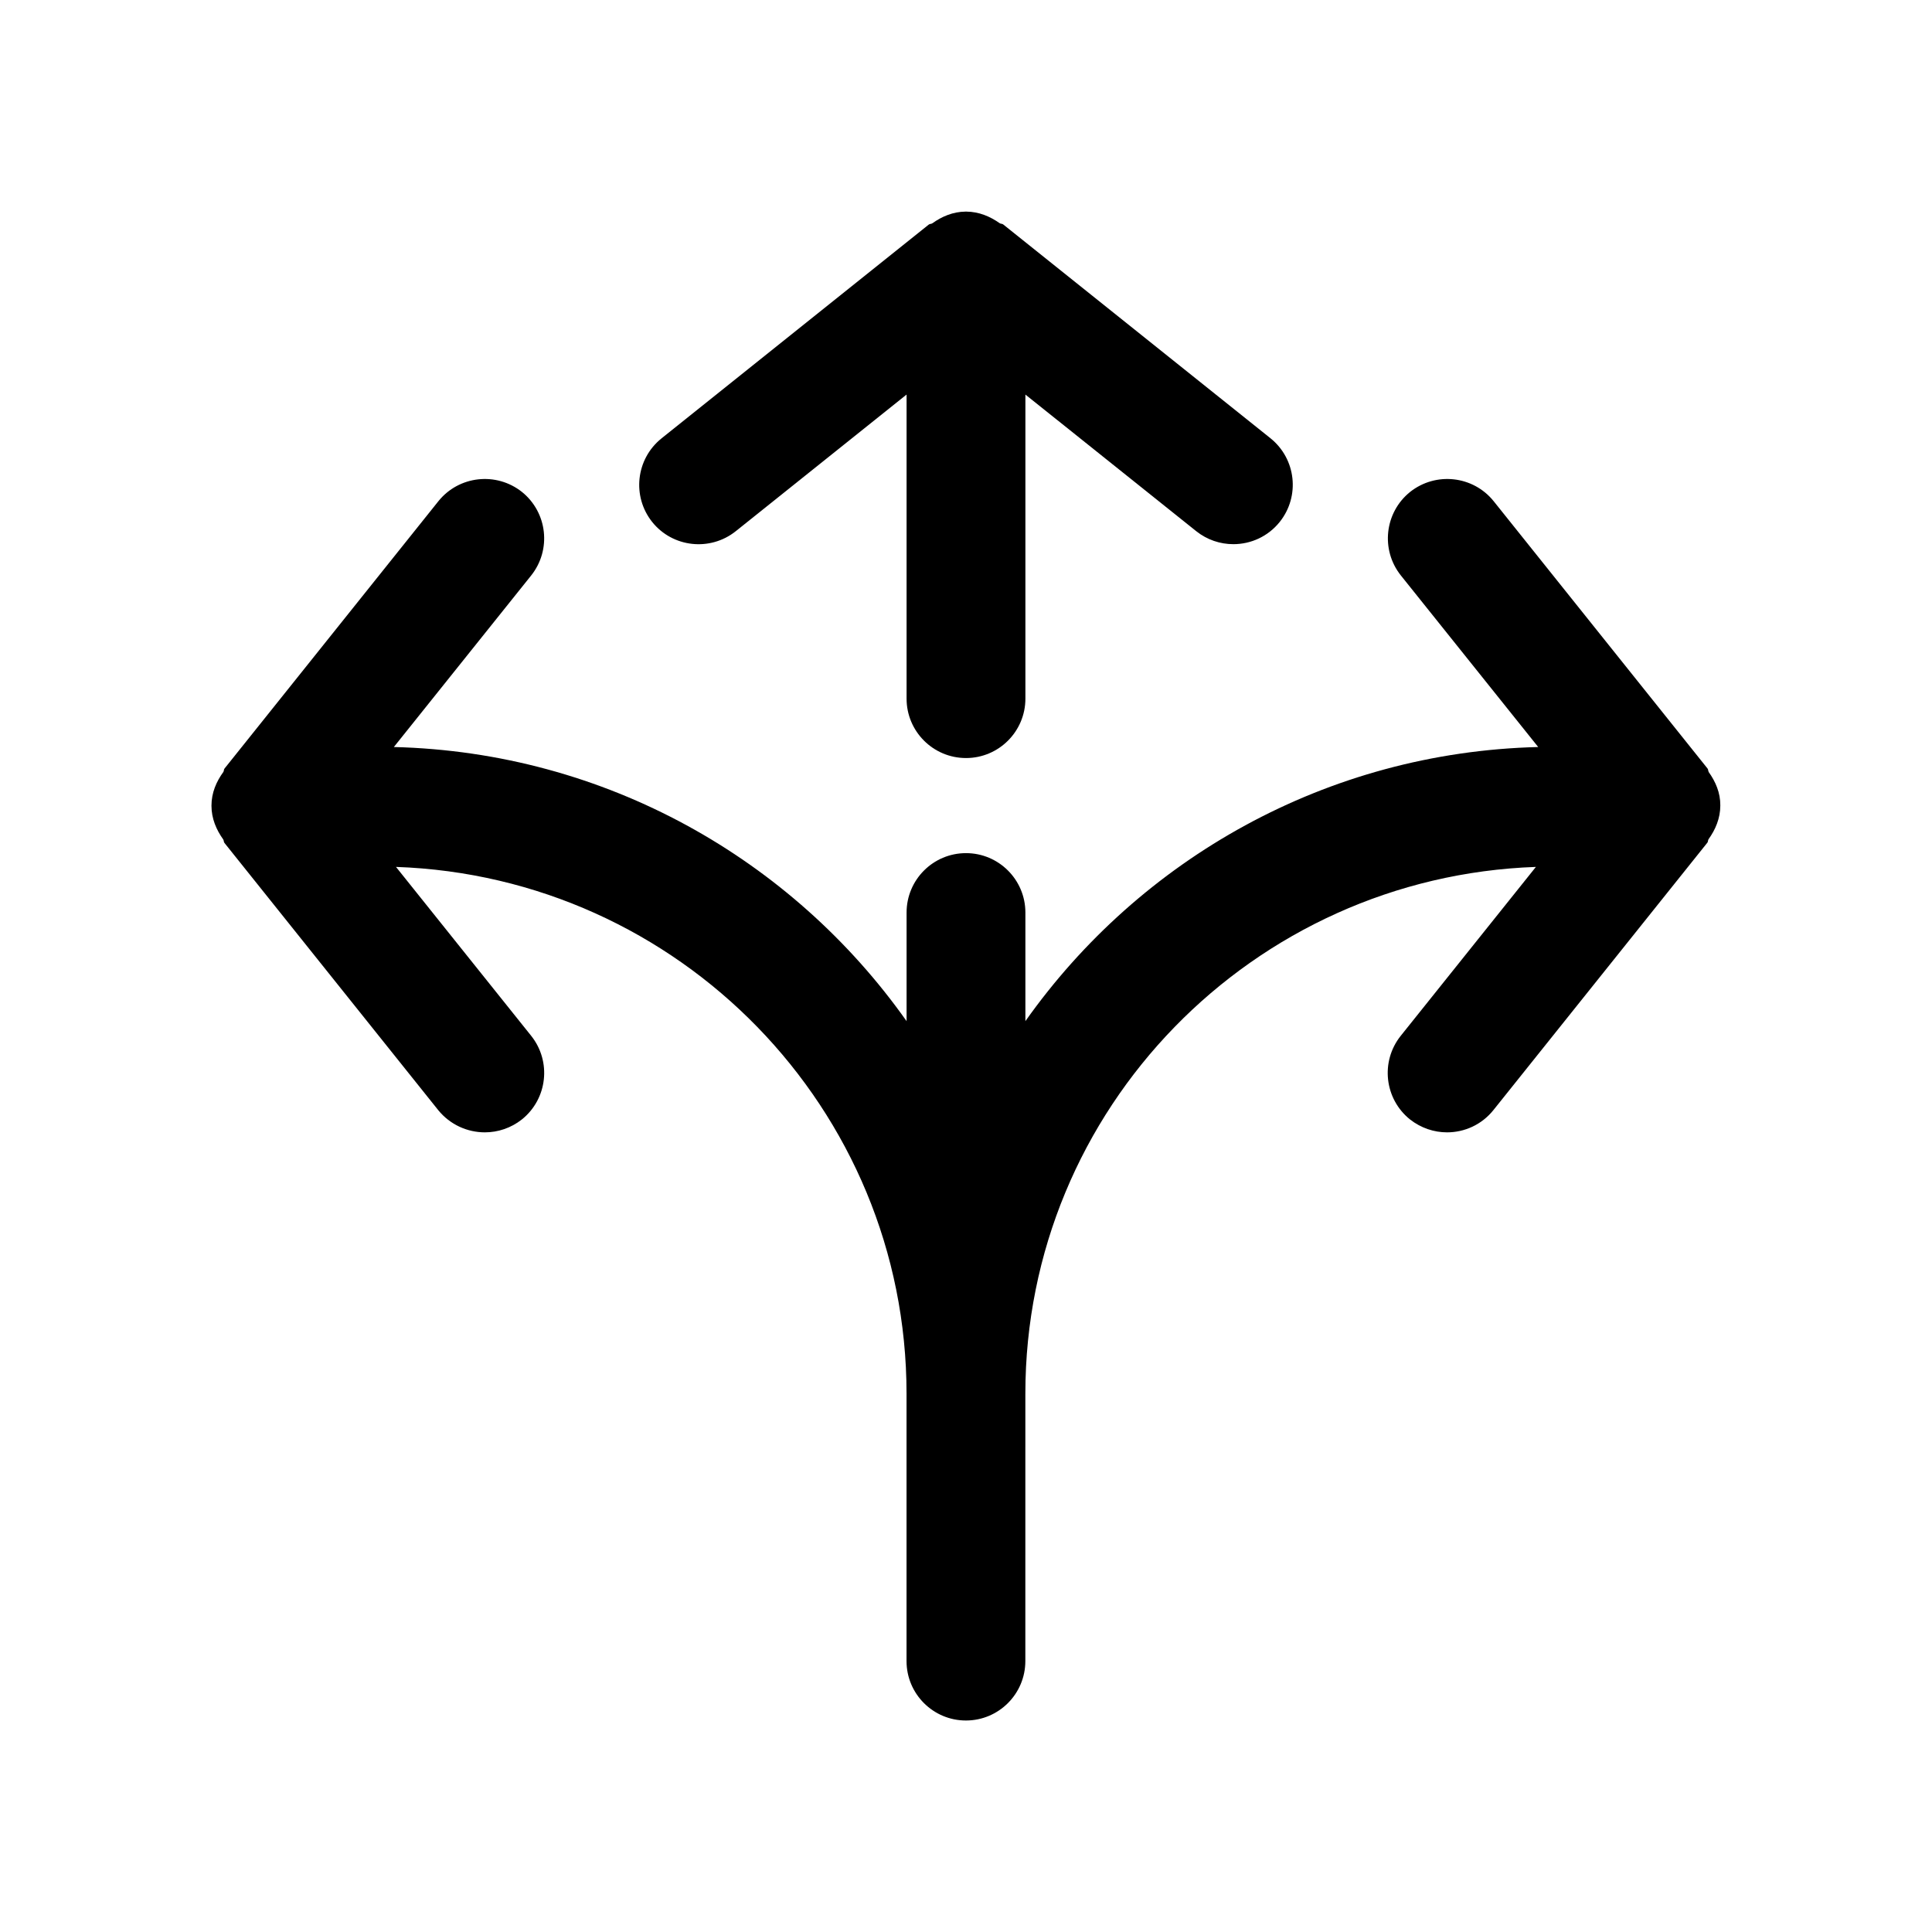 <?xml version="1.0" encoding="UTF-8"?>
<!-- The Best Svg Icon site in the world: iconSvg.co, Visit us! https://iconsvg.co -->
<svg fill="#000000" width="800px" height="800px" version="1.1" viewBox="144 144 512 512" xmlns="http://www.w3.org/2000/svg">
 <g>
  <path d="m400 344.89c8.691 0 15.742-7.055 15.742-15.742v-80.582l45.281 36.211c2.894 2.301 6.359 3.434 9.824 3.434 4.629 0 9.195-2.016 12.312-5.918 5.414-6.801 4.312-16.688-2.457-22.137l-70.848-56.68c-0.25-0.219-0.629-0.125-0.914-0.316-2.551-1.793-5.481-3.051-8.848-3.082h-0.188c-3.371 0.031-6.301 1.289-8.852 3.117-0.285 0.188-0.629 0.094-0.914 0.316l-70.848 56.68c-6.769 5.449-7.871 15.336-2.457 22.137 5.414 6.769 15.336 7.871 22.137 2.457l45.281-36.219v80.578c0 8.691 7.055 15.746 15.746 15.746z"/>
  <path d="m596.83 348.58c-0.188-0.285-0.094-0.629-0.316-0.914l-56.68-70.848c-5.449-6.769-15.336-7.84-22.137-2.457-6.769 5.449-7.871 15.336-2.457 22.137l36.398 45.469c-56.141 1.387-105.57 29.758-135.9 72.645v-28.781c0-8.691-7.055-15.742-15.742-15.742-8.691 0-15.742 7.055-15.742 15.742v28.781c-30.328-42.887-79.762-71.258-135.88-72.645l36.398-45.469c5.414-6.801 4.312-16.688-2.457-22.137-6.797-5.383-16.684-4.312-22.133 2.457l-56.68 70.848c-0.219 0.25-0.125 0.629-0.316 0.914-1.855 2.551-3.144 5.512-3.144 8.91v0.062c0 3.371 1.289 6.359 3.117 8.91 0.188 0.285 0.094 0.629 0.316 0.914l56.68 70.848c3.144 3.844 7.711 5.859 12.34 5.859 3.434 0 6.926-1.133 9.824-3.434 6.769-5.449 7.871-15.336 2.457-22.137l-35.836-44.773c74.973 2.582 135.3 64.016 135.3 139.62v70.848c0 8.691 7.055 15.742 15.742 15.742 8.691 0 15.742-7.055 15.742-15.742l0.004-70.848c0-75.602 60.332-137 135.3-139.62l-35.832 44.777c-5.414 6.801-4.312 16.688 2.457 22.137 2.926 2.297 6.391 3.43 9.82 3.43 4.629 0 9.195-2.016 12.312-5.918l56.68-70.848c0.219-0.25 0.125-0.629 0.316-0.914 1.828-2.551 3.117-5.543 3.117-8.91v-0.062c0.031-3.34-1.262-6.301-3.086-8.852z"/>
 </g>
</svg>